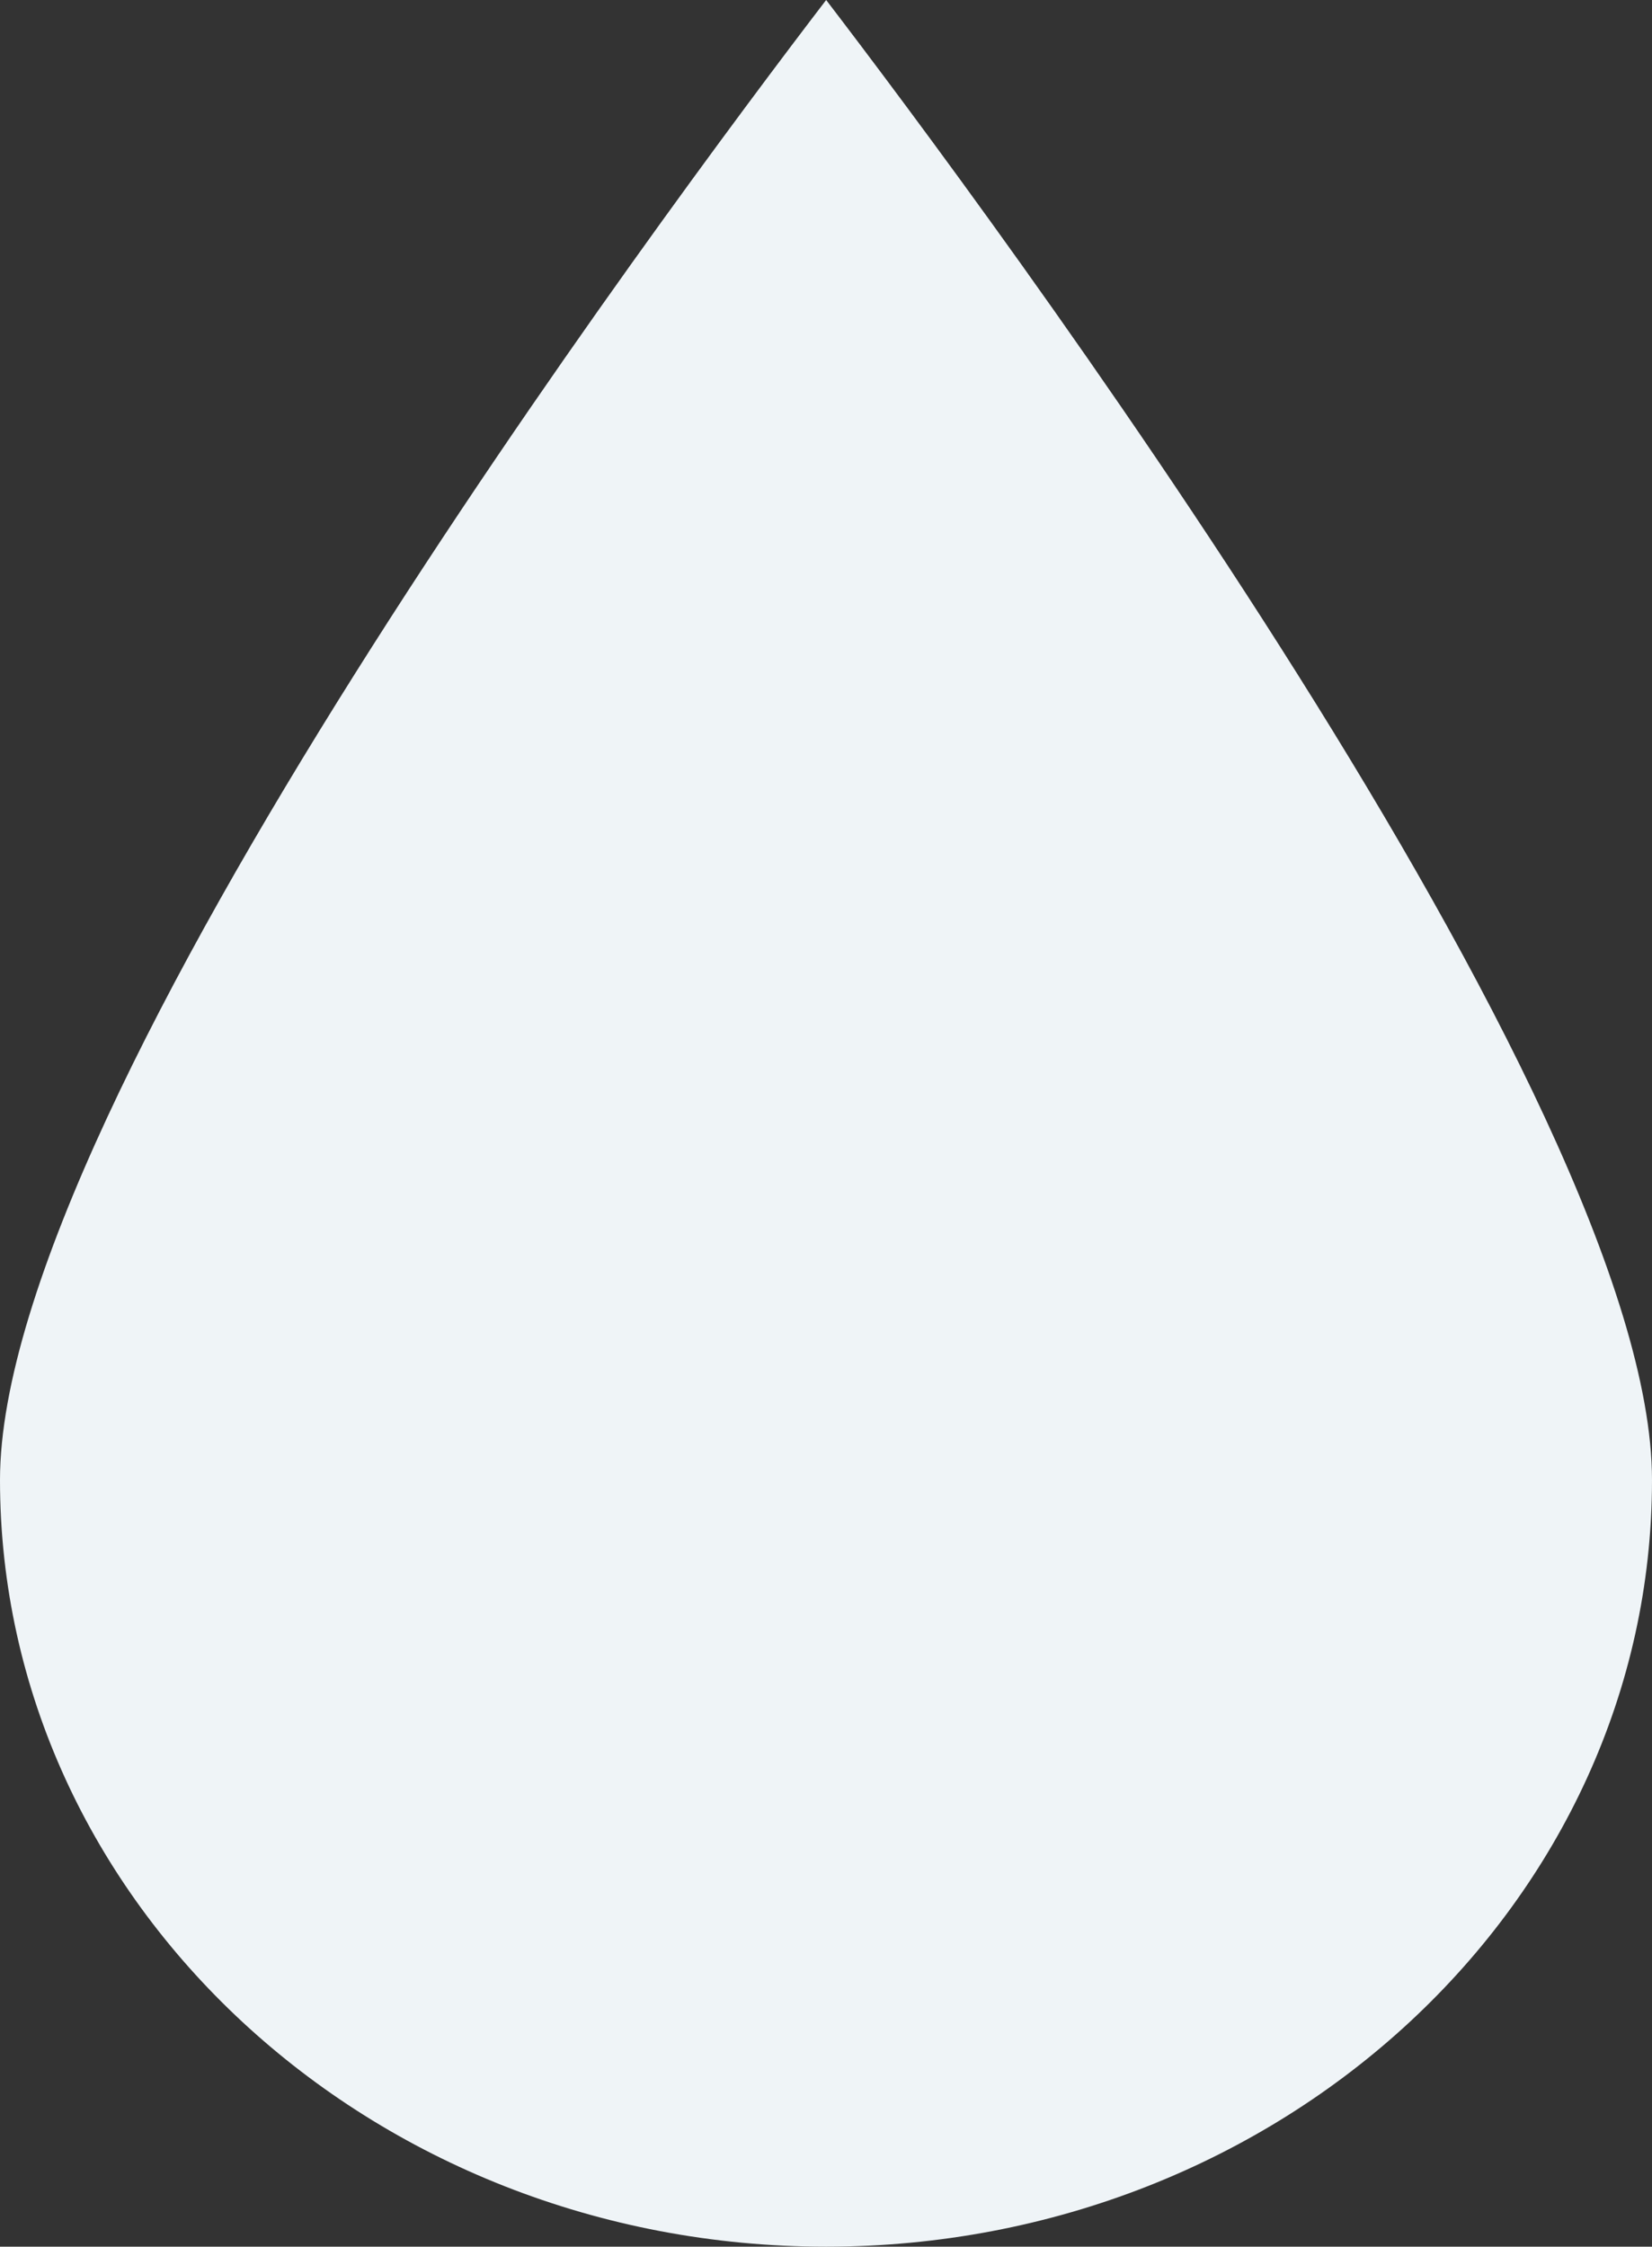 <!DOCTYPE svg PUBLIC "-//W3C//DTD SVG 1.1//EN" "http://www.w3.org/Graphics/SVG/1.1/DTD/svg11.dtd">
<svg xmlns="http://www.w3.org/2000/svg" xmlns:xlink="http://www.w3.org/1999/xlink" version="1.1" id="Warstwa_1" x="0px" y="0px" width="22.062px" height="30px" viewBox="3.969 0 22.062 30" enable-background="new 3.969 0 22.062 30" xml:space="preserve">
<rect x="3.969" y="0" width="22.062" height="30" fill="#333333" stroke="none"/>
<g id="Layer_2">
	<g id="Layer_1-2">
		<path fill="#EFF4F7" d="M15.002,0C12.899,2.747,3.969,14.708,3.969,19.762C3.969,25.404,8.917,30,15.002,30    s11.029-4.596,11.029-10.238C26.031,14.708,17.105,2.747,15.002,0z"/>
	</g>
</g>
</svg>